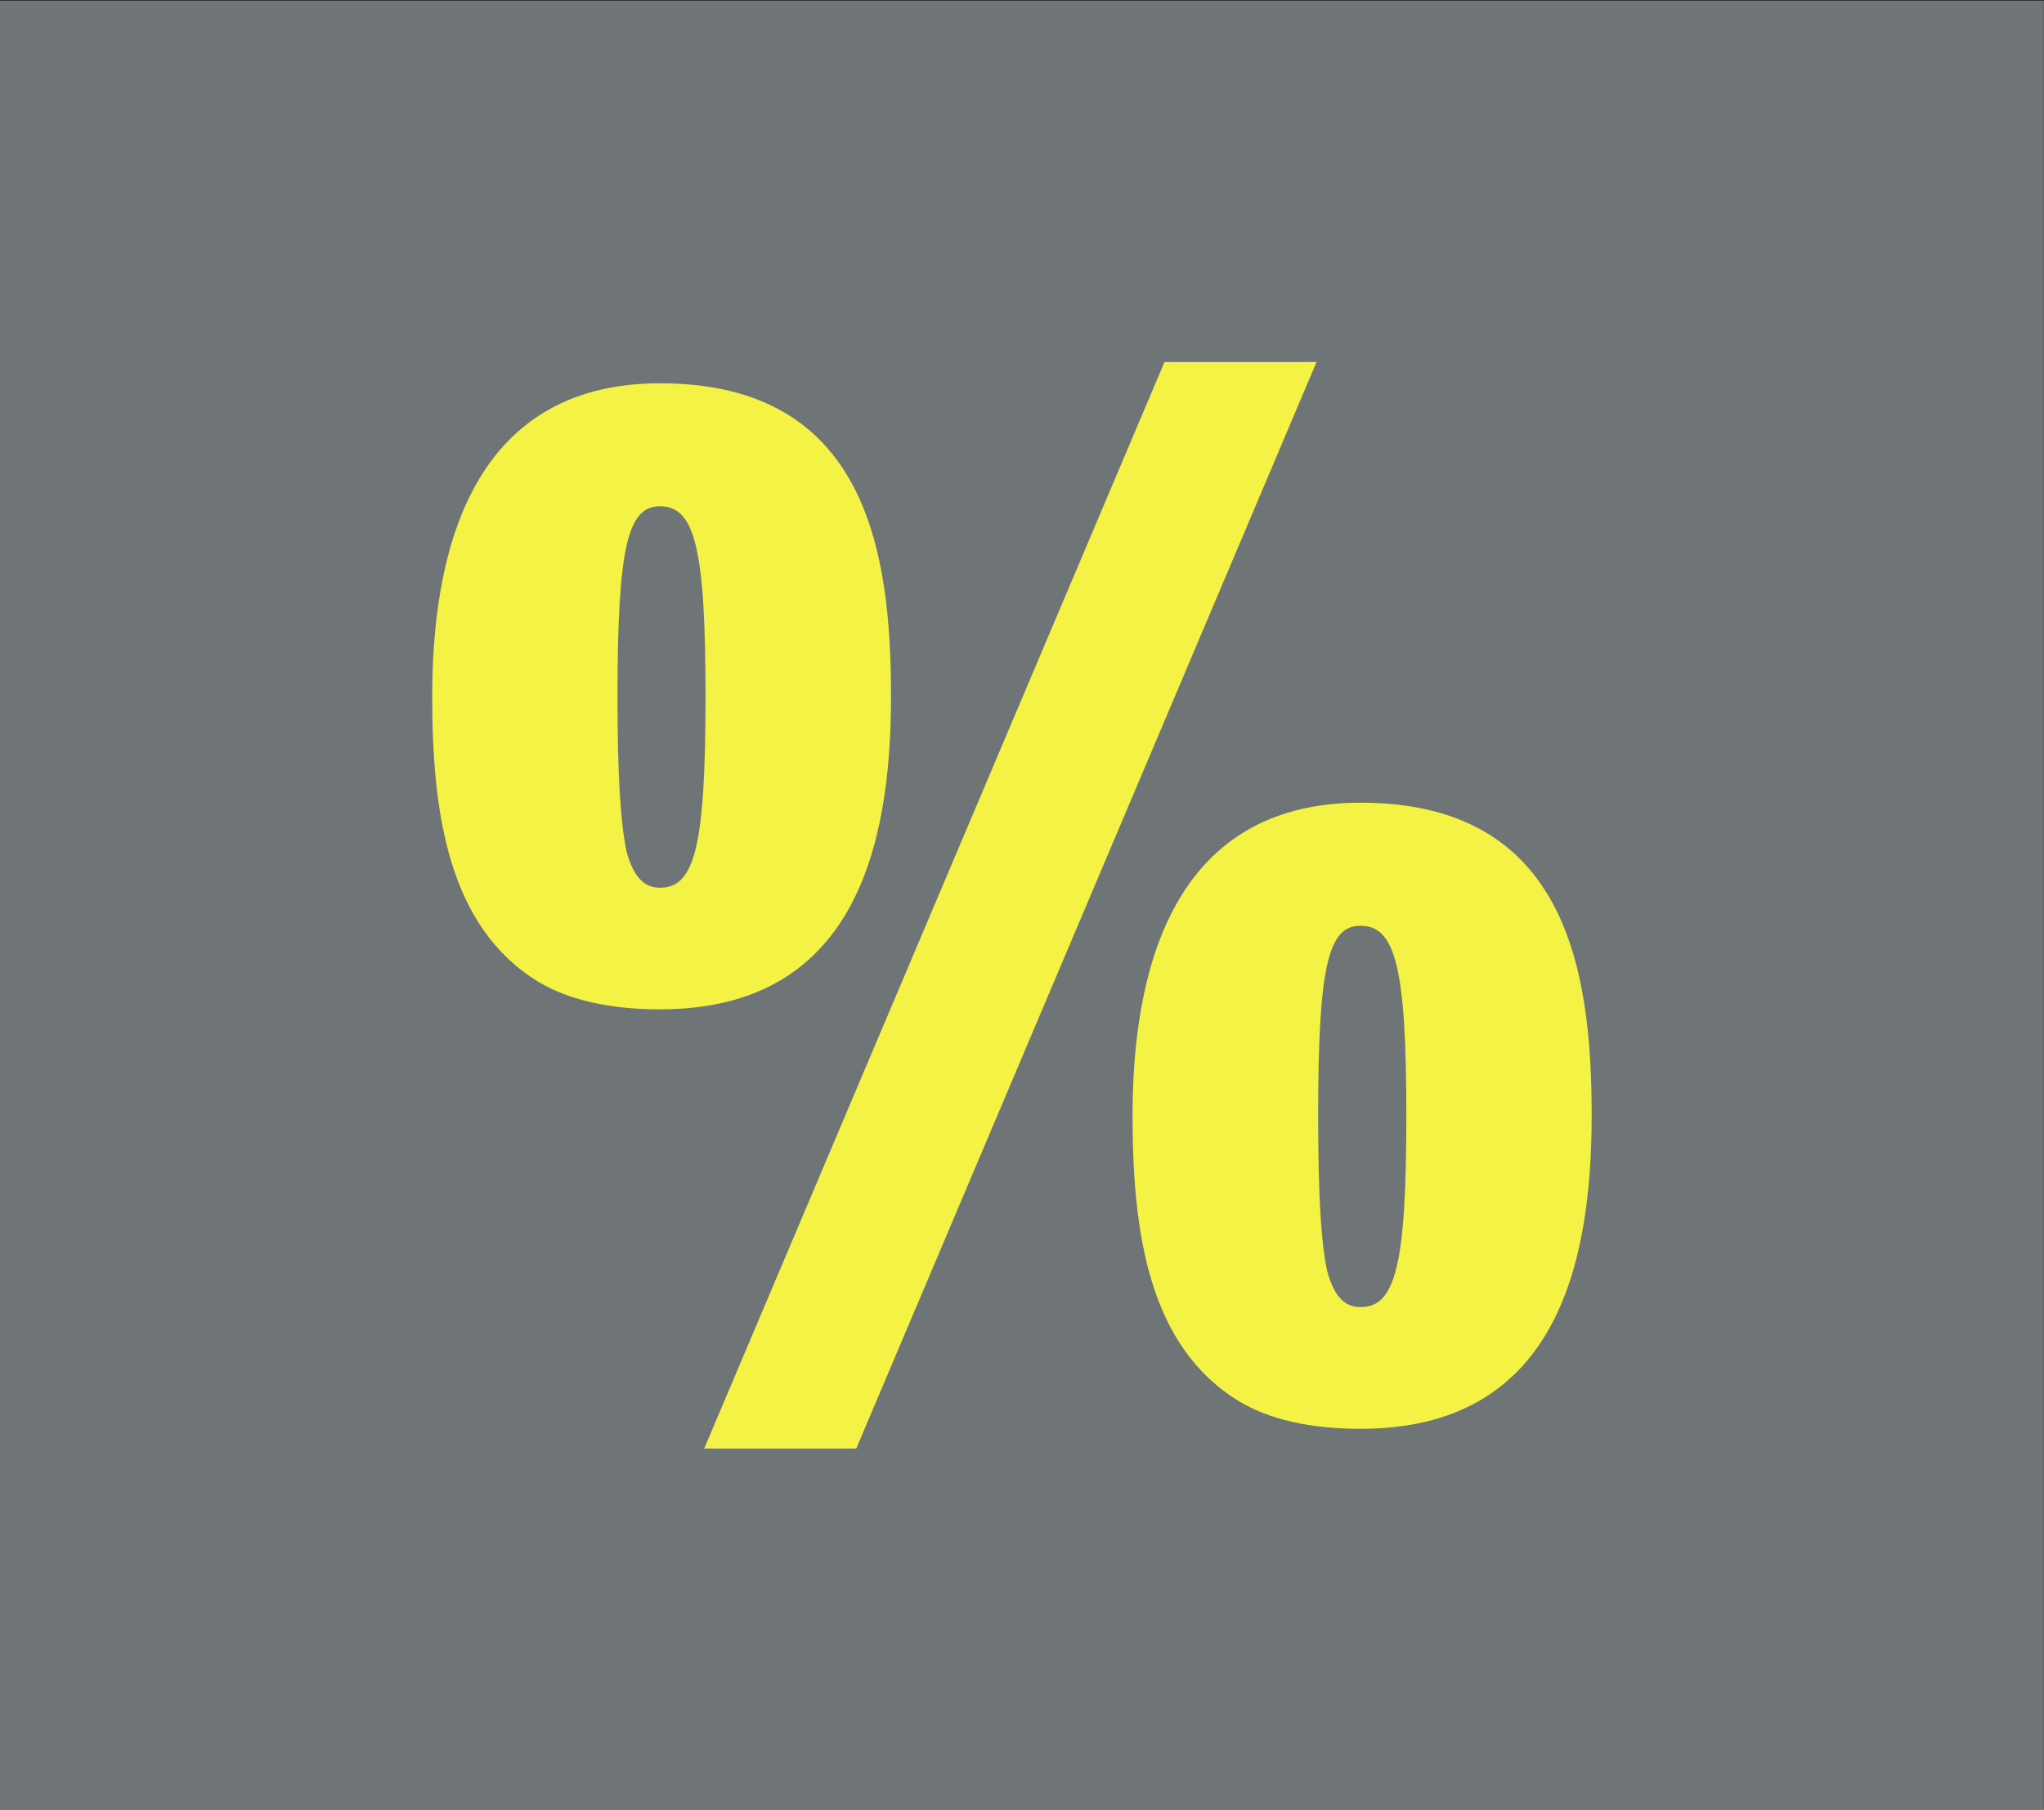 <?xml version="1.0" encoding="UTF-8" standalone="no"?>
<svg
   xmlns:dc="http://purl.org/dc/elements/1.1/"
   xmlns:cc="http://creativecommons.org/ns#"
   xmlns:rdf="http://www.w3.org/1999/02/22-rdf-syntax-ns#"
   xmlns:svg="http://www.w3.org/2000/svg"
   xmlns="http://www.w3.org/2000/svg"
   xmlns:sodipodi="http://sodipodi.sourceforge.net/DTD/sodipodi-0.dtd"
   xmlns:inkscape="http://www.inkscape.org/namespaces/inkscape"
   version="1.1"
   id="svg2"
   xml:space="preserve"
   width="17.92"
   height="15.867"
   viewBox="0 0 17.92 15.867"
   sodipodi:docname="OBJ_GRAF-0000025225-XX-001.eps"><rect x="0" y="0" width="17.92" height="15.867" fill="#333333" stroke="none"/><defs
     id="defs6" /><sodipodi:namedview
     pagecolor="#ffffff"
     bordercolor="#666666"
     borderopacity="1"
     objecttolerance="10"
     gridtolerance="10"
     guidetolerance="10"
     inkscape:pageopacity="0"
     inkscape:pageshadow="2"
     inkscape:window-width="640"
     inkscape:window-height="480"
     id="namedview4" /><g
     id="g10"
     inkscape:groupmode="layer"
     inkscape:label="ink_ext_XXXXXX"
     transform="matrix(1.333,0,0,-1.333,0,15.867)"><g
       id="g12"
       transform="scale(0.1)"><path
         d="M 134.422,-0.004 H -0.004 V 118.977 H 134.422 V -0.004"
         style="fill:#6f7577;fill-opacity:1;fill-rule:nonzero;stroke:none"
         id="path14" /><path
         d="m 89.488,33.055 c 2.297,0 3.008,2.797 3.008,12.598 0,9.688 -0.711,12.488 -3.008,12.488 -2.098,0 -2.793,-2.5 -2.793,-12.488 0,-5.199 0.188,-8.301 0.586,-10.199 0.508,-1.902 1.301,-2.398 2.207,-2.398 z m -15,12.598 c 0,8.789 2.207,20.582 15,20.582 13.586,0 15.196,-11.094 15.196,-20.582 0,-10.098 -2.5,-20.602 -15.196,-20.602 -3.301,0 -6.004,0.609 -7.996,1.812 -5.898,3.59 -7.004,10.976 -7.004,18.789 z M 46.316,23.754 76.59,95.223 h 10 L 56.316,23.754 Z m -2.902,36.887 c 2.297,0 2.988,2.789 2.988,12.59 0,9.691 -0.691,12.5 -2.988,12.5 -2.09,0 -2.801,-2.5 -2.801,-12.5 0,-5.195 0.195,-8.297 0.594,-10.199 0.508,-1.891 1.309,-2.391 2.207,-2.391 z M 28.426,73.231 c 0,8.793 2.188,20.59 14.988,20.59 13.586,0 15.188,-11.09 15.188,-20.59 0,-10.09 -2.5,-20.59 -15.188,-20.59 -3.289,0 -6.004,0.613 -7.988,1.801 -5.906,3.598 -7,10.992 -7,18.789"
         style="fill:#f5f246;fill-opacity:1;fill-rule:nonzero;stroke:none"
         id="path16" /></g></g></svg>
